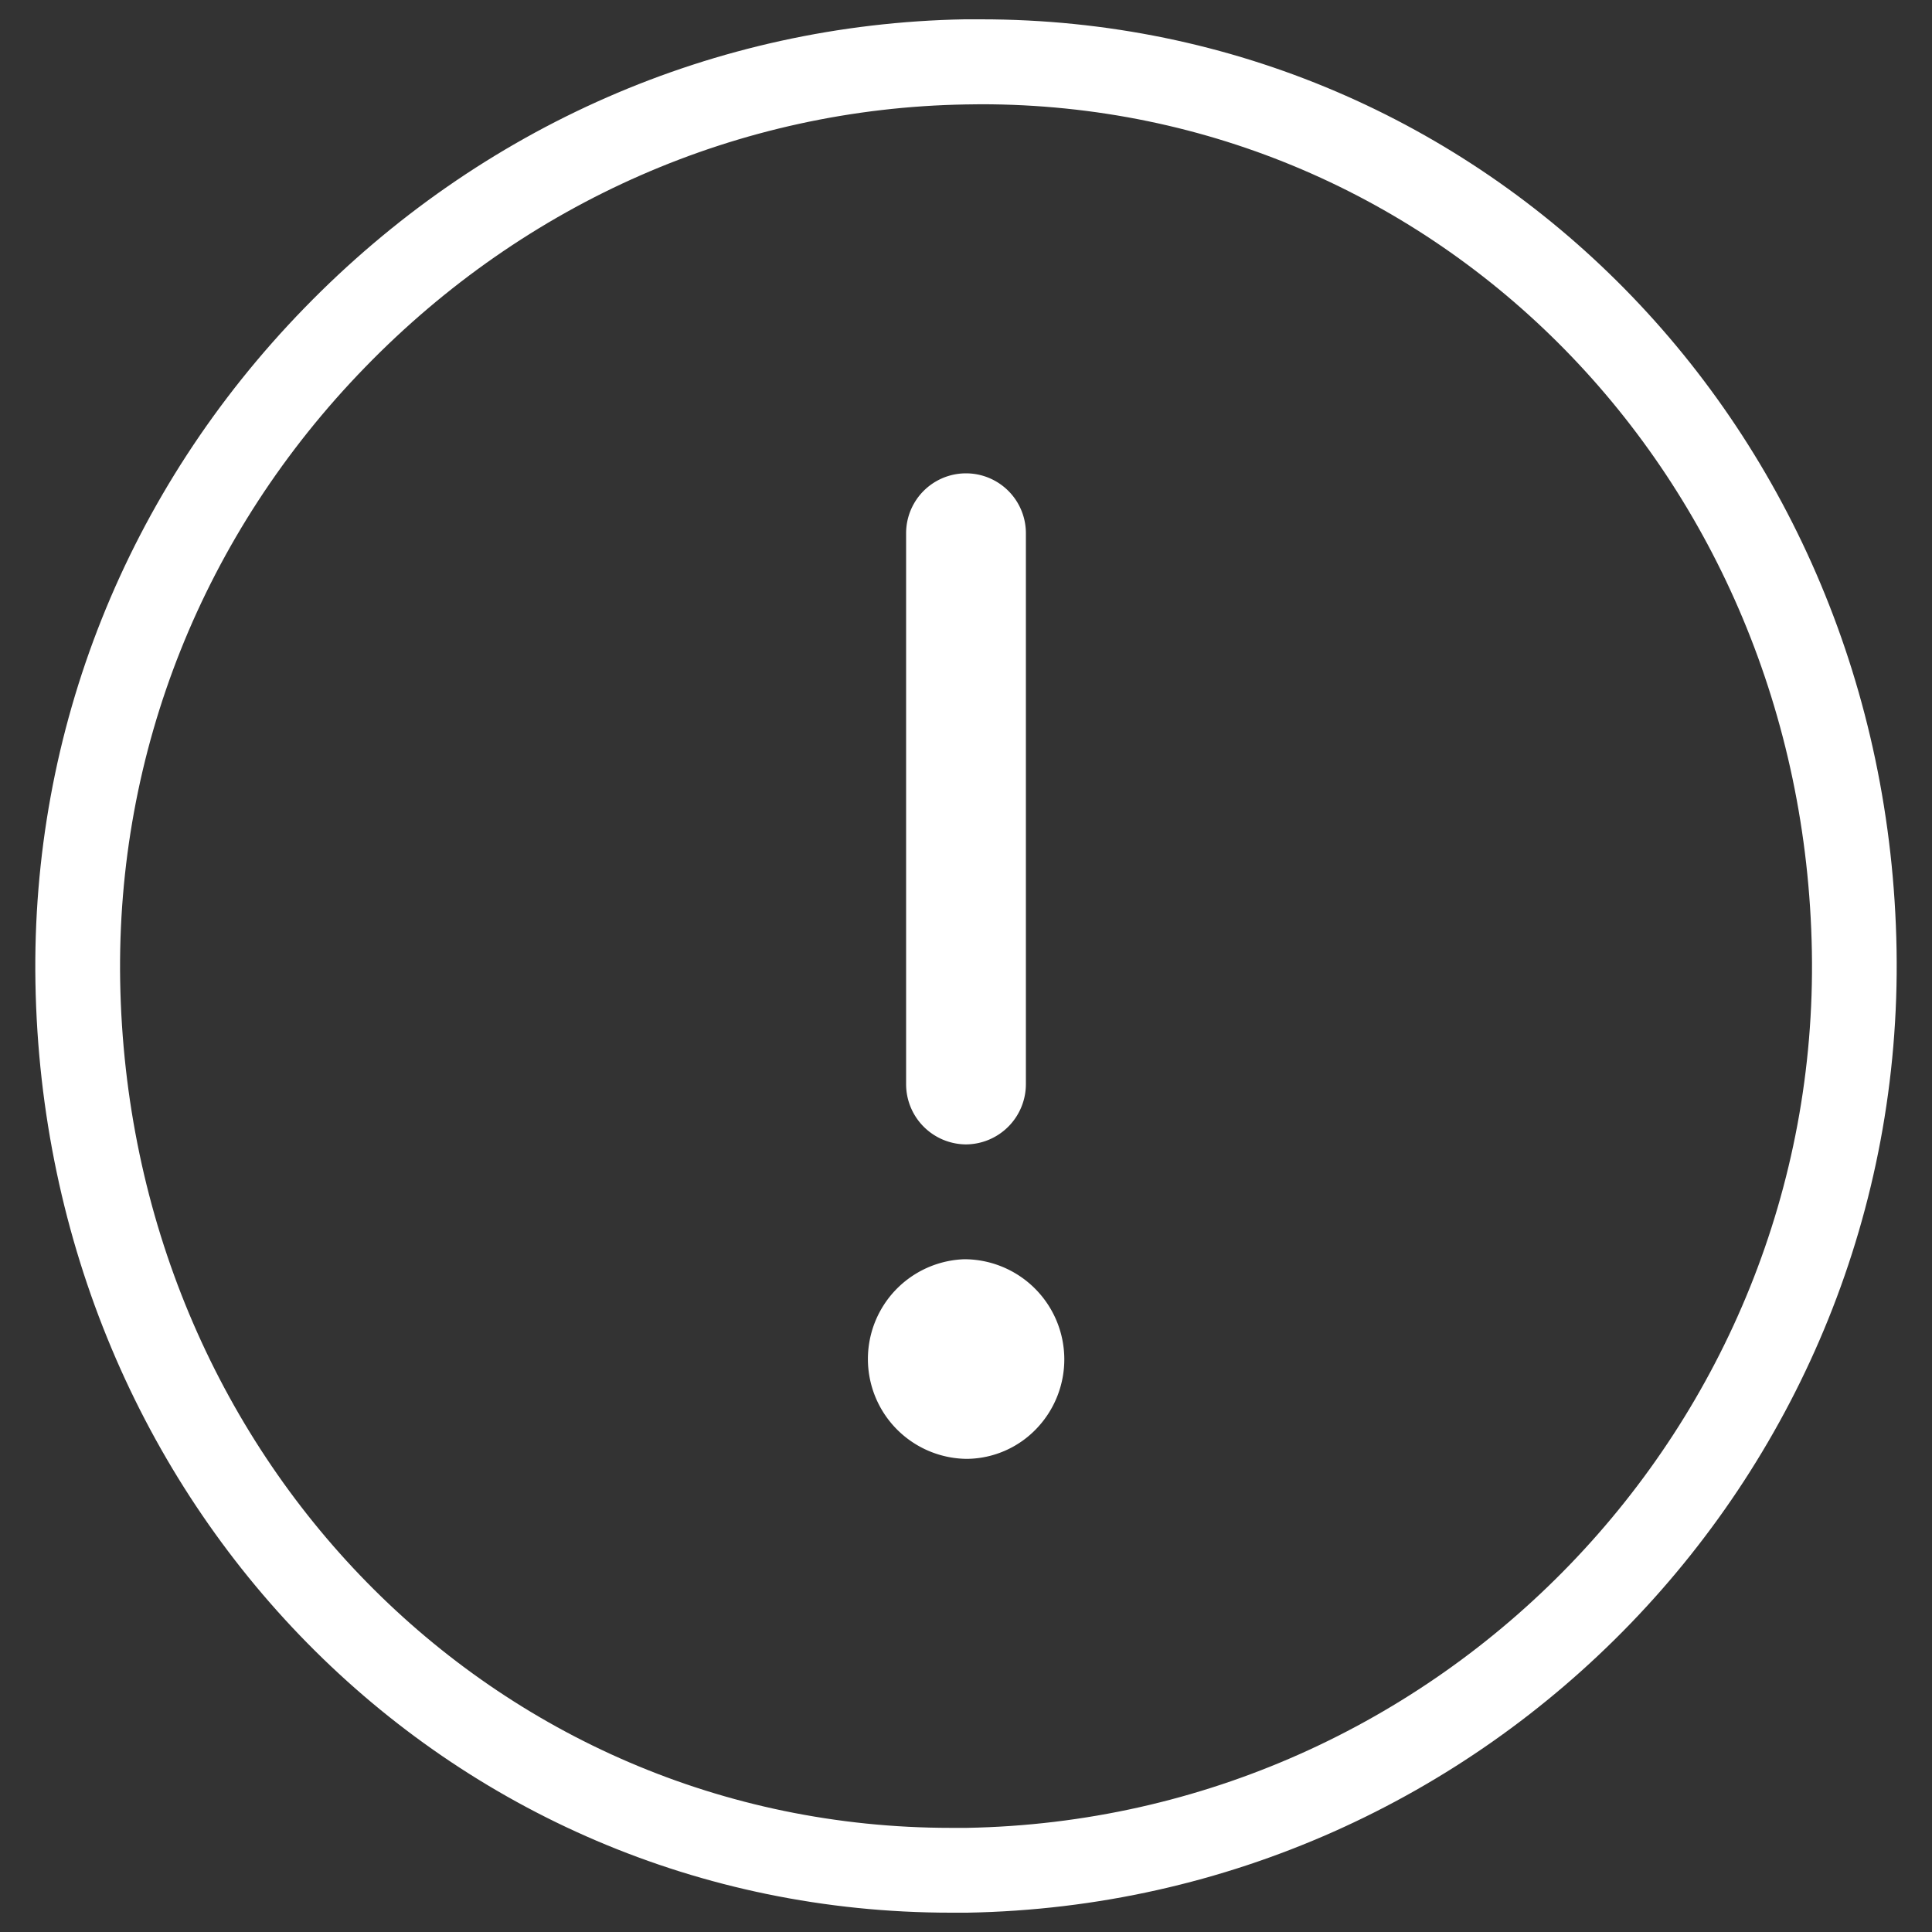 <svg id="Layer_1" data-name="Layer 1" xmlns="http://www.w3.org/2000/svg" viewBox="0 0 500 500"><rect x="0" y="0" width="500" height="500" fill="#333333" stroke="none"/><defs><style>.cls-1{fill:#fff;}</style></defs><path class="cls-1" d="M250.16,473.05H246.1c-118.43,0-212.86-96.27-215-219.14-1-59.4,21.52-115.83,63.4-158.88,41.62-42.83,96.84-67,155.41-68l4-.05c118.41,0,212.81,96.3,215,219.18S372.76,470.88,250.16,473.05M253.88,5l-4.29,0C185.12,6.19,124.44,32.71,78.76,79.73,32.78,127,8.06,189,9.17,254.29,11.5,389.27,115.57,495,246.1,495h4.25c134.88-2.39,242.76-114.2,240.48-249.24S384.41,5,253.88,5"/><path class="cls-1" d="M250,296.17a15.61,15.61,0,0,0,15.5-15.68V138a15.48,15.48,0,1,0-31,0V280.49A15.59,15.59,0,0,0,250,296.17"/><path class="cls-1" d="M250.34,372.06Zm-.78-46.17a25.84,25.84,0,0,0,.41,51.66h.46a25.2,25.2,0,0,0,17.77-7.77,25.92,25.92,0,0,0-18.64-43.89"/></svg>
